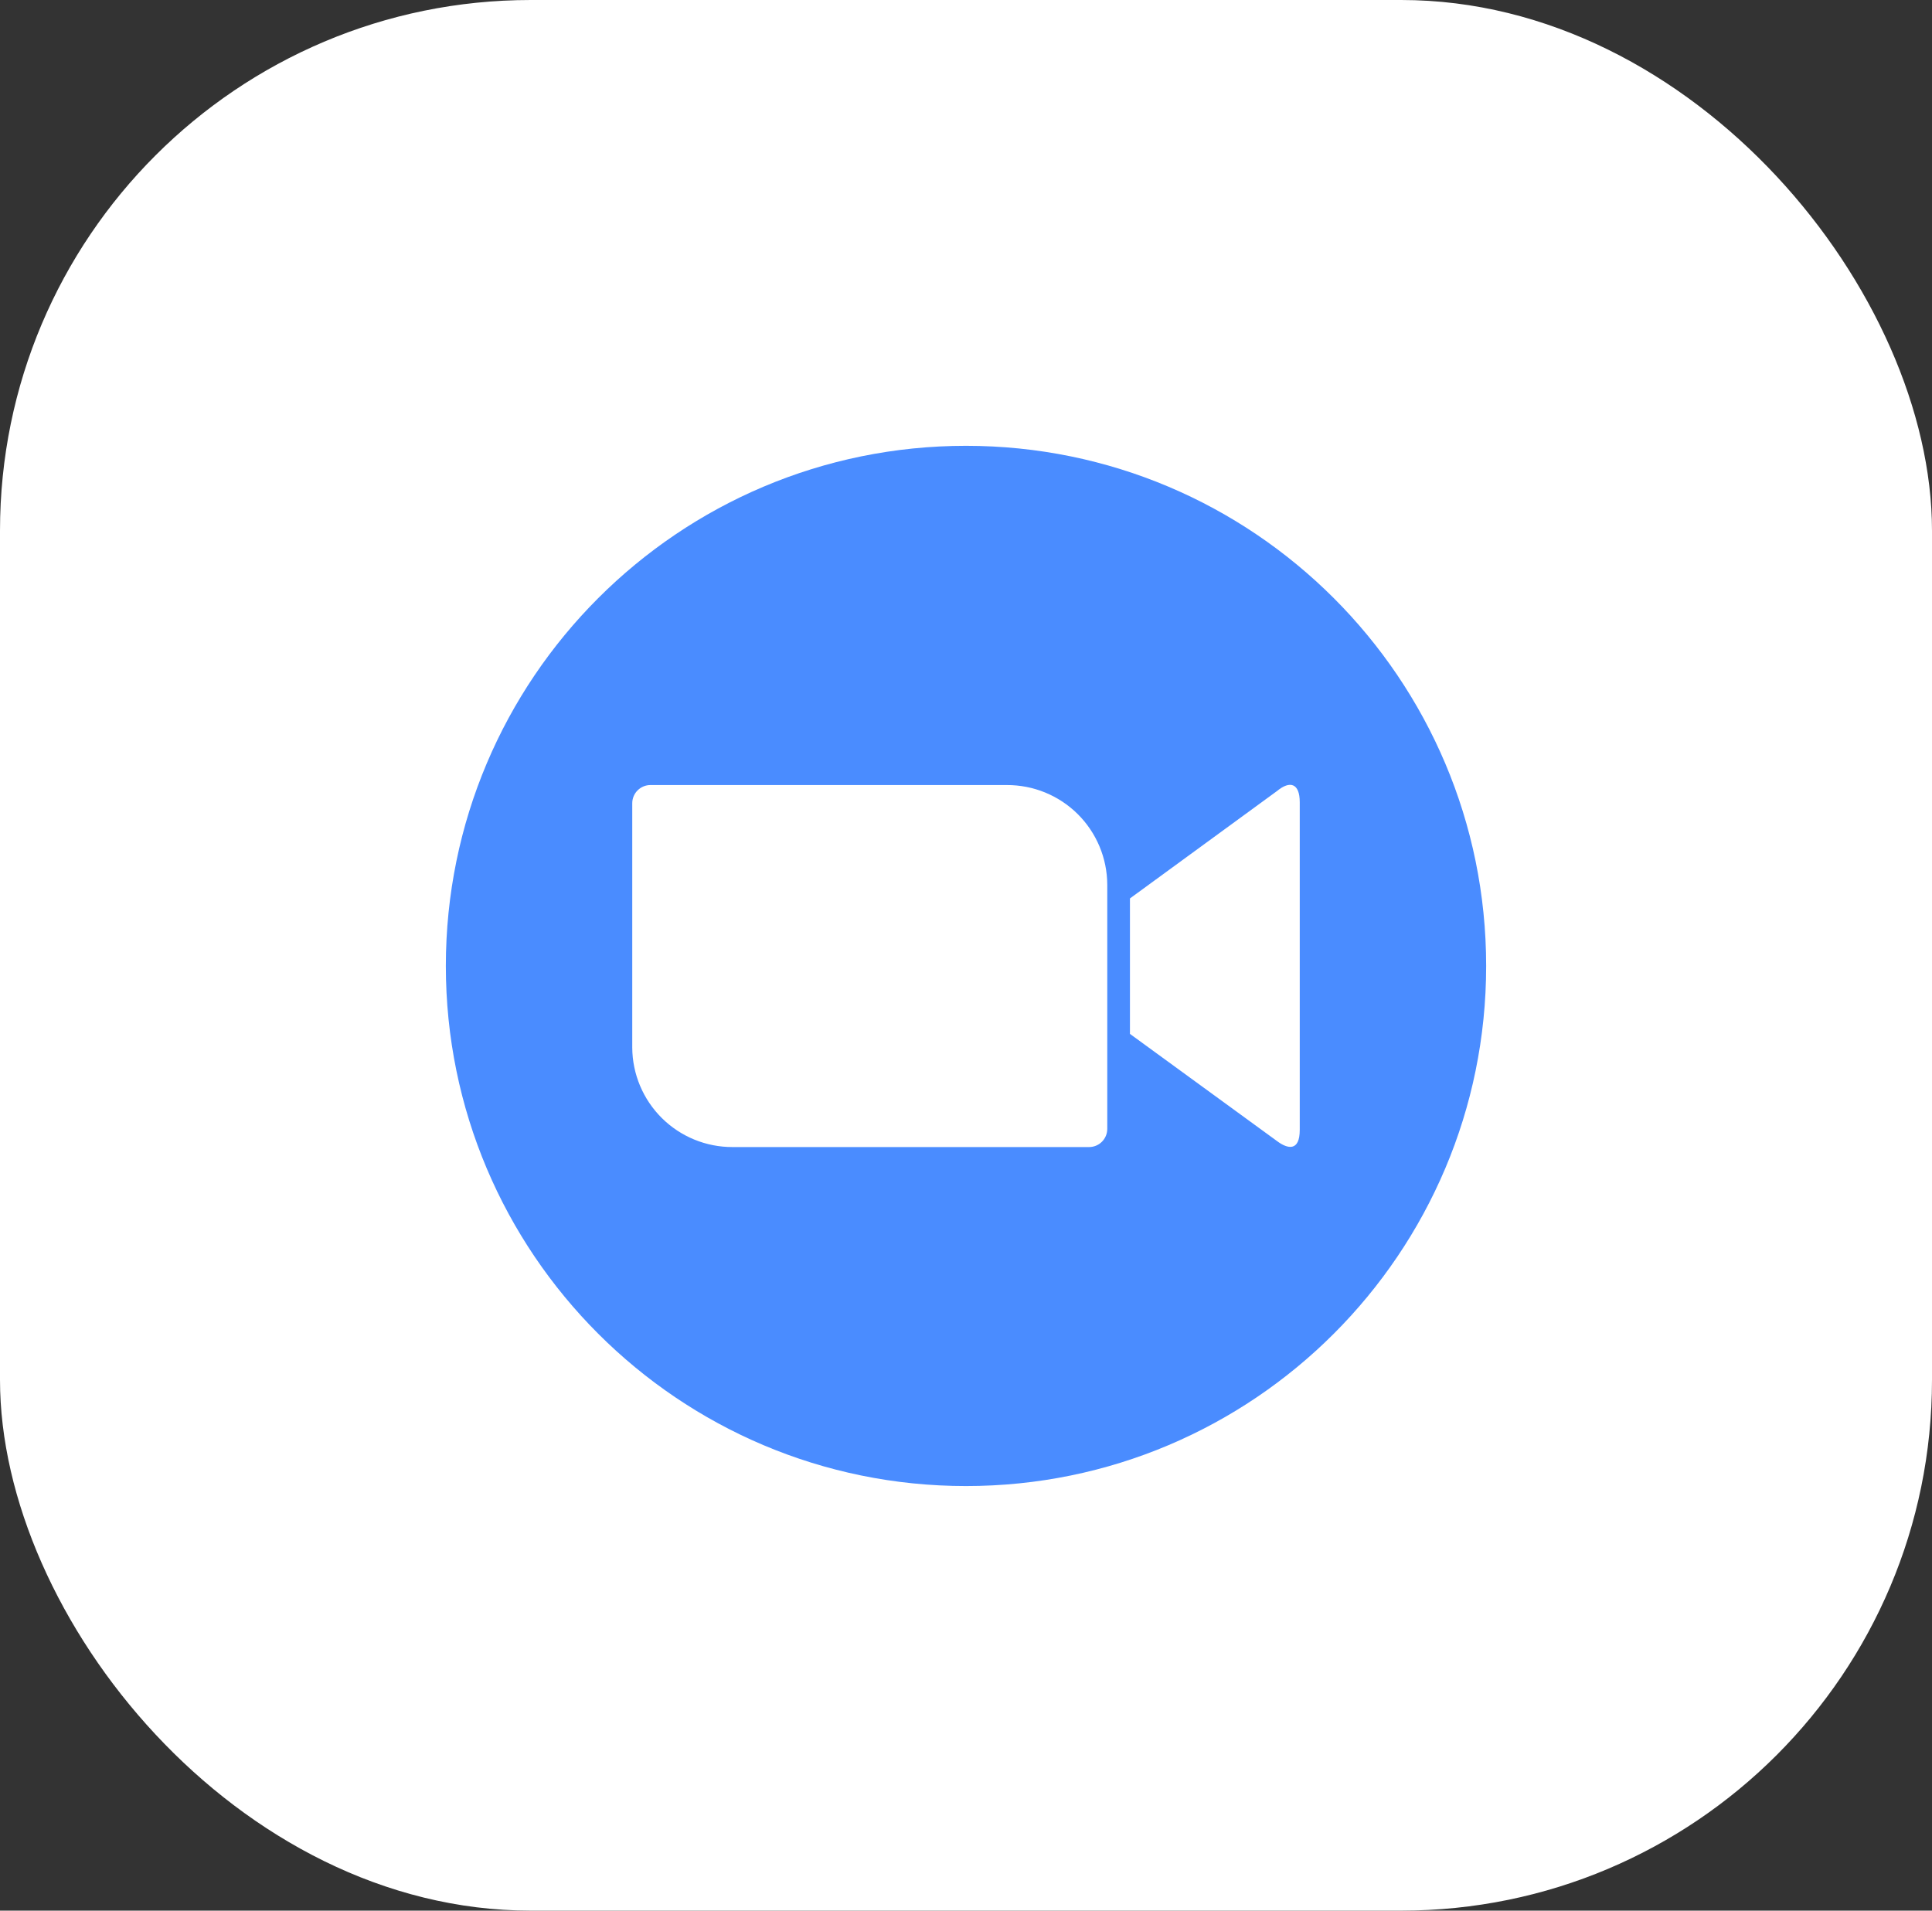 <?xml version="1.0" encoding="UTF-8"?> <svg xmlns="http://www.w3.org/2000/svg" width="91" height="90" viewBox="0 0 91 90" fill="none"><rect x="0" y="0" width="91" height="90" fill="#333333" stroke="none"/> <rect width="91" height="90" rx="25" fill="white"></rect> <g clip-path="url(#clip0_420_52)"> <path d="M45.5 70C59.031 70 70 59.031 70 45.5C70 31.969 59.031 21 45.5 21C31.969 21 21 31.969 21 45.5C21 59.031 31.969 70 45.5 70Z" fill="#4A8CFF"></path> <path d="M29.78 37.83V49.344C29.786 50.592 30.288 51.788 31.175 52.667C32.062 53.546 33.261 54.037 34.51 54.032H51.293C51.52 54.033 51.738 53.944 51.899 53.785C52.061 53.625 52.152 53.408 52.154 53.181V41.668C52.148 40.419 51.646 39.224 50.76 38.345C49.873 37.466 48.673 36.975 47.424 36.98H30.646C30.534 36.978 30.422 36.999 30.317 37.041C30.213 37.084 30.117 37.146 30.037 37.225C29.956 37.304 29.892 37.398 29.848 37.502C29.804 37.606 29.781 37.717 29.78 37.83ZM53.222 42.321L60.151 37.26C60.753 36.761 61.22 36.886 61.22 37.789V53.223C61.22 54.25 60.649 54.125 60.151 53.751L53.222 48.701V42.321Z" fill="white"></path> </g> <defs> <clipPath id="clip0_420_52"> <rect width="49" height="49" fill="white" transform="translate(21 21)"></rect> </clipPath> </defs> </svg> 